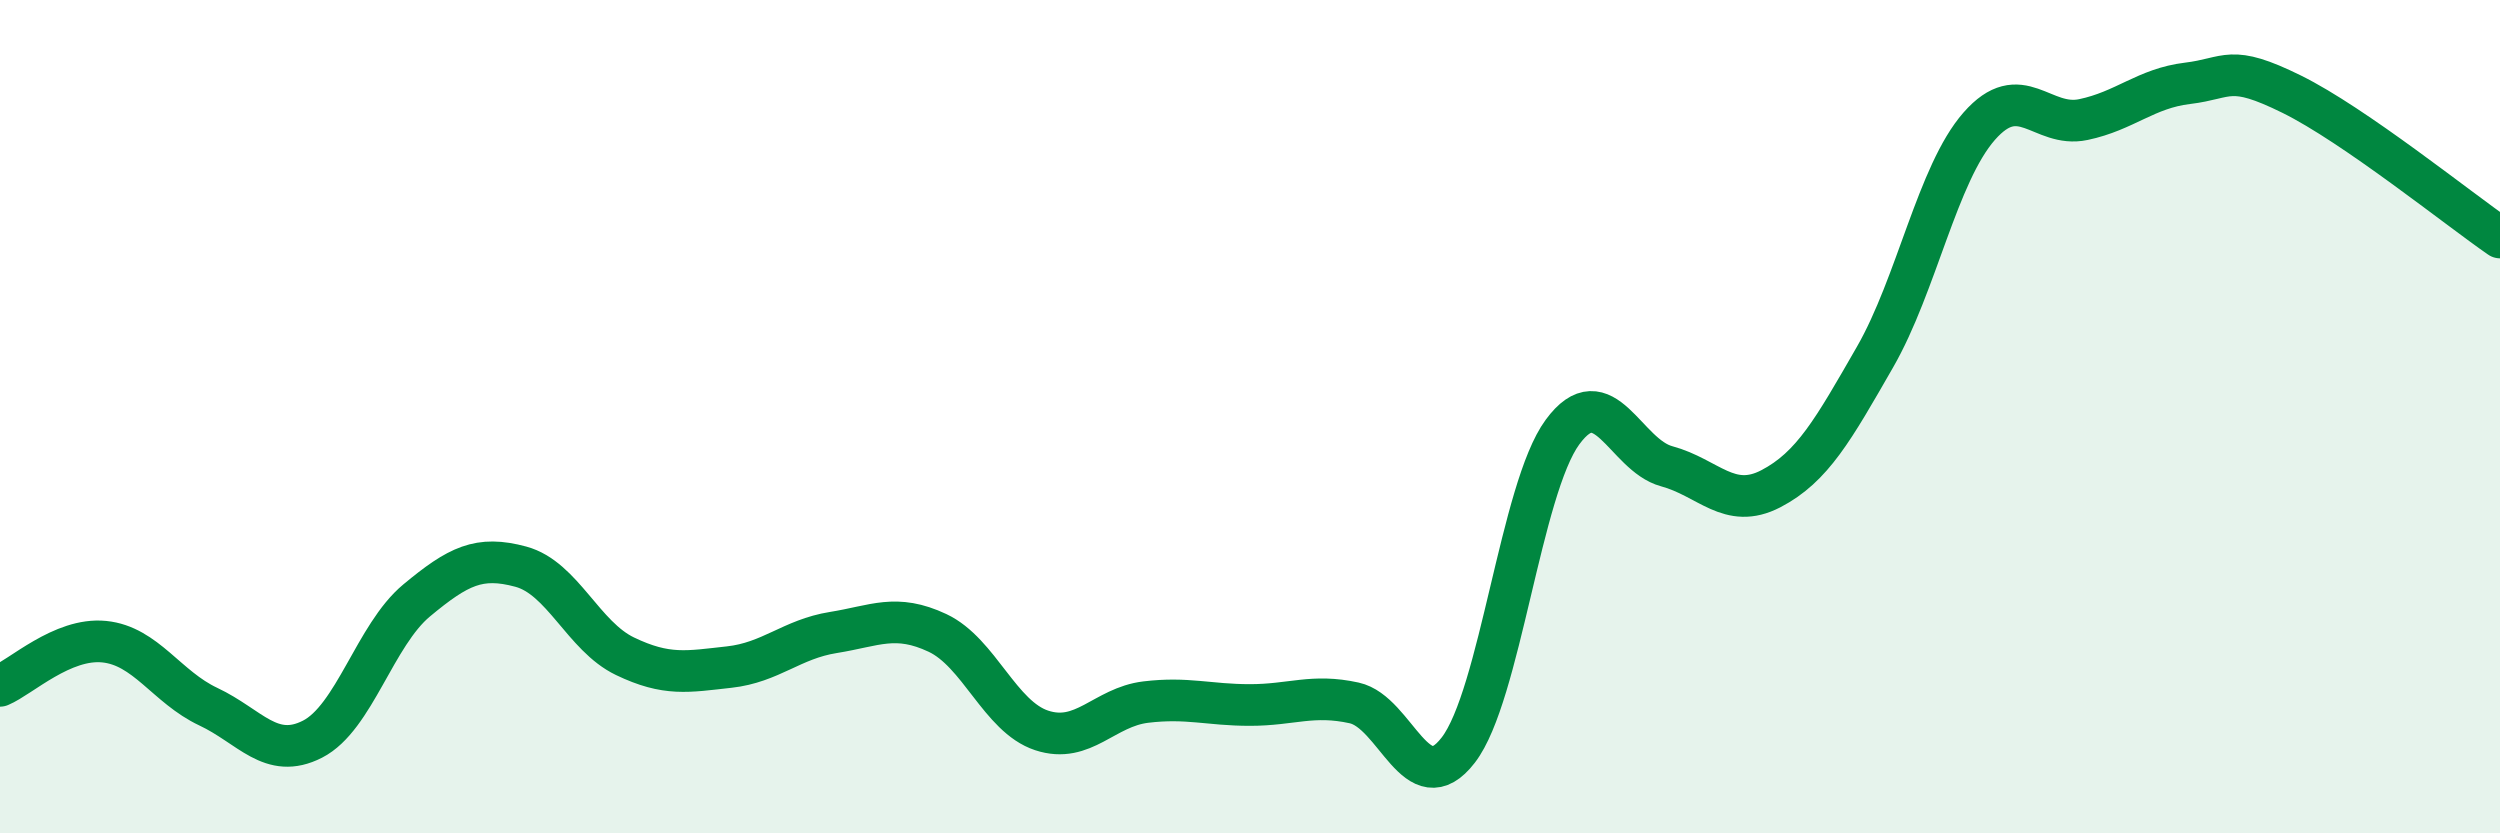 
    <svg width="60" height="20" viewBox="0 0 60 20" xmlns="http://www.w3.org/2000/svg">
      <path
        d="M 0,16.46 C 0.5,16.25 1.5,15.3 2.5,15.4 C 3.5,15.5 4,16.49 5,16.96 C 6,17.43 6.5,18.25 7.5,17.74 C 8.5,17.23 9,15.24 10,14.41 C 11,13.58 11.5,13.33 12.5,13.6 C 13.5,13.87 14,15.27 15,15.75 C 16,16.23 16.5,16.12 17.5,16.01 C 18.5,15.9 19,15.34 20,15.18 C 21,15.02 21.5,14.72 22.5,15.19 C 23.5,15.66 24,17.2 25,17.53 C 26,17.86 26.5,16.97 27.5,16.85 C 28.5,16.73 29,16.92 30,16.92 C 31,16.92 31.5,16.65 32.5,16.87 C 33.5,17.09 34,19.3 35,18 C 36,16.7 36.5,11.73 37.5,10.37 C 38.5,9.01 39,10.92 40,11.19 C 41,11.46 41.5,12.25 42.5,11.73 C 43.5,11.21 44,10.31 45,8.57 C 46,6.83 46.5,4.17 47.5,3.03 C 48.5,1.89 49,3.08 50,2.87 C 51,2.66 51.5,2.12 52.5,2 C 53.5,1.88 53.5,1.52 55,2.26 C 56.5,3 59,5.01 60,5.7L60 20L0 20Z"
        fill="#008740"
        opacity="0.1"
        stroke-linecap="round"
        stroke-linejoin="round"
      />
      <path
        d="M 0,16.46 C 0.5,16.25 1.5,15.3 2.5,15.4 C 3.5,15.5 4,16.49 5,16.96 C 6,17.43 6.5,18.25 7.5,17.74 C 8.5,17.23 9,15.24 10,14.41 C 11,13.58 11.5,13.33 12.5,13.6 C 13.5,13.87 14,15.27 15,15.75 C 16,16.23 16.5,16.12 17.5,16.01 C 18.5,15.9 19,15.34 20,15.18 C 21,15.02 21.5,14.72 22.5,15.19 C 23.5,15.66 24,17.2 25,17.53 C 26,17.86 26.5,16.97 27.5,16.85 C 28.5,16.73 29,16.92 30,16.92 C 31,16.92 31.5,16.65 32.5,16.87 C 33.5,17.09 34,19.3 35,18 C 36,16.7 36.5,11.73 37.5,10.37 C 38.5,9.01 39,10.92 40,11.19 C 41,11.46 41.5,12.25 42.5,11.73 C 43.5,11.21 44,10.31 45,8.57 C 46,6.83 46.5,4.17 47.5,3.03 C 48.5,1.89 49,3.08 50,2.87 C 51,2.66 51.5,2.12 52.5,2 C 53.5,1.88 53.5,1.52 55,2.26 C 56.5,3 59,5.01 60,5.7"
        stroke="#008740"
        stroke-width="1"
        fill="none"
        stroke-linecap="round"
        stroke-linejoin="round"
      />
    </svg>
  